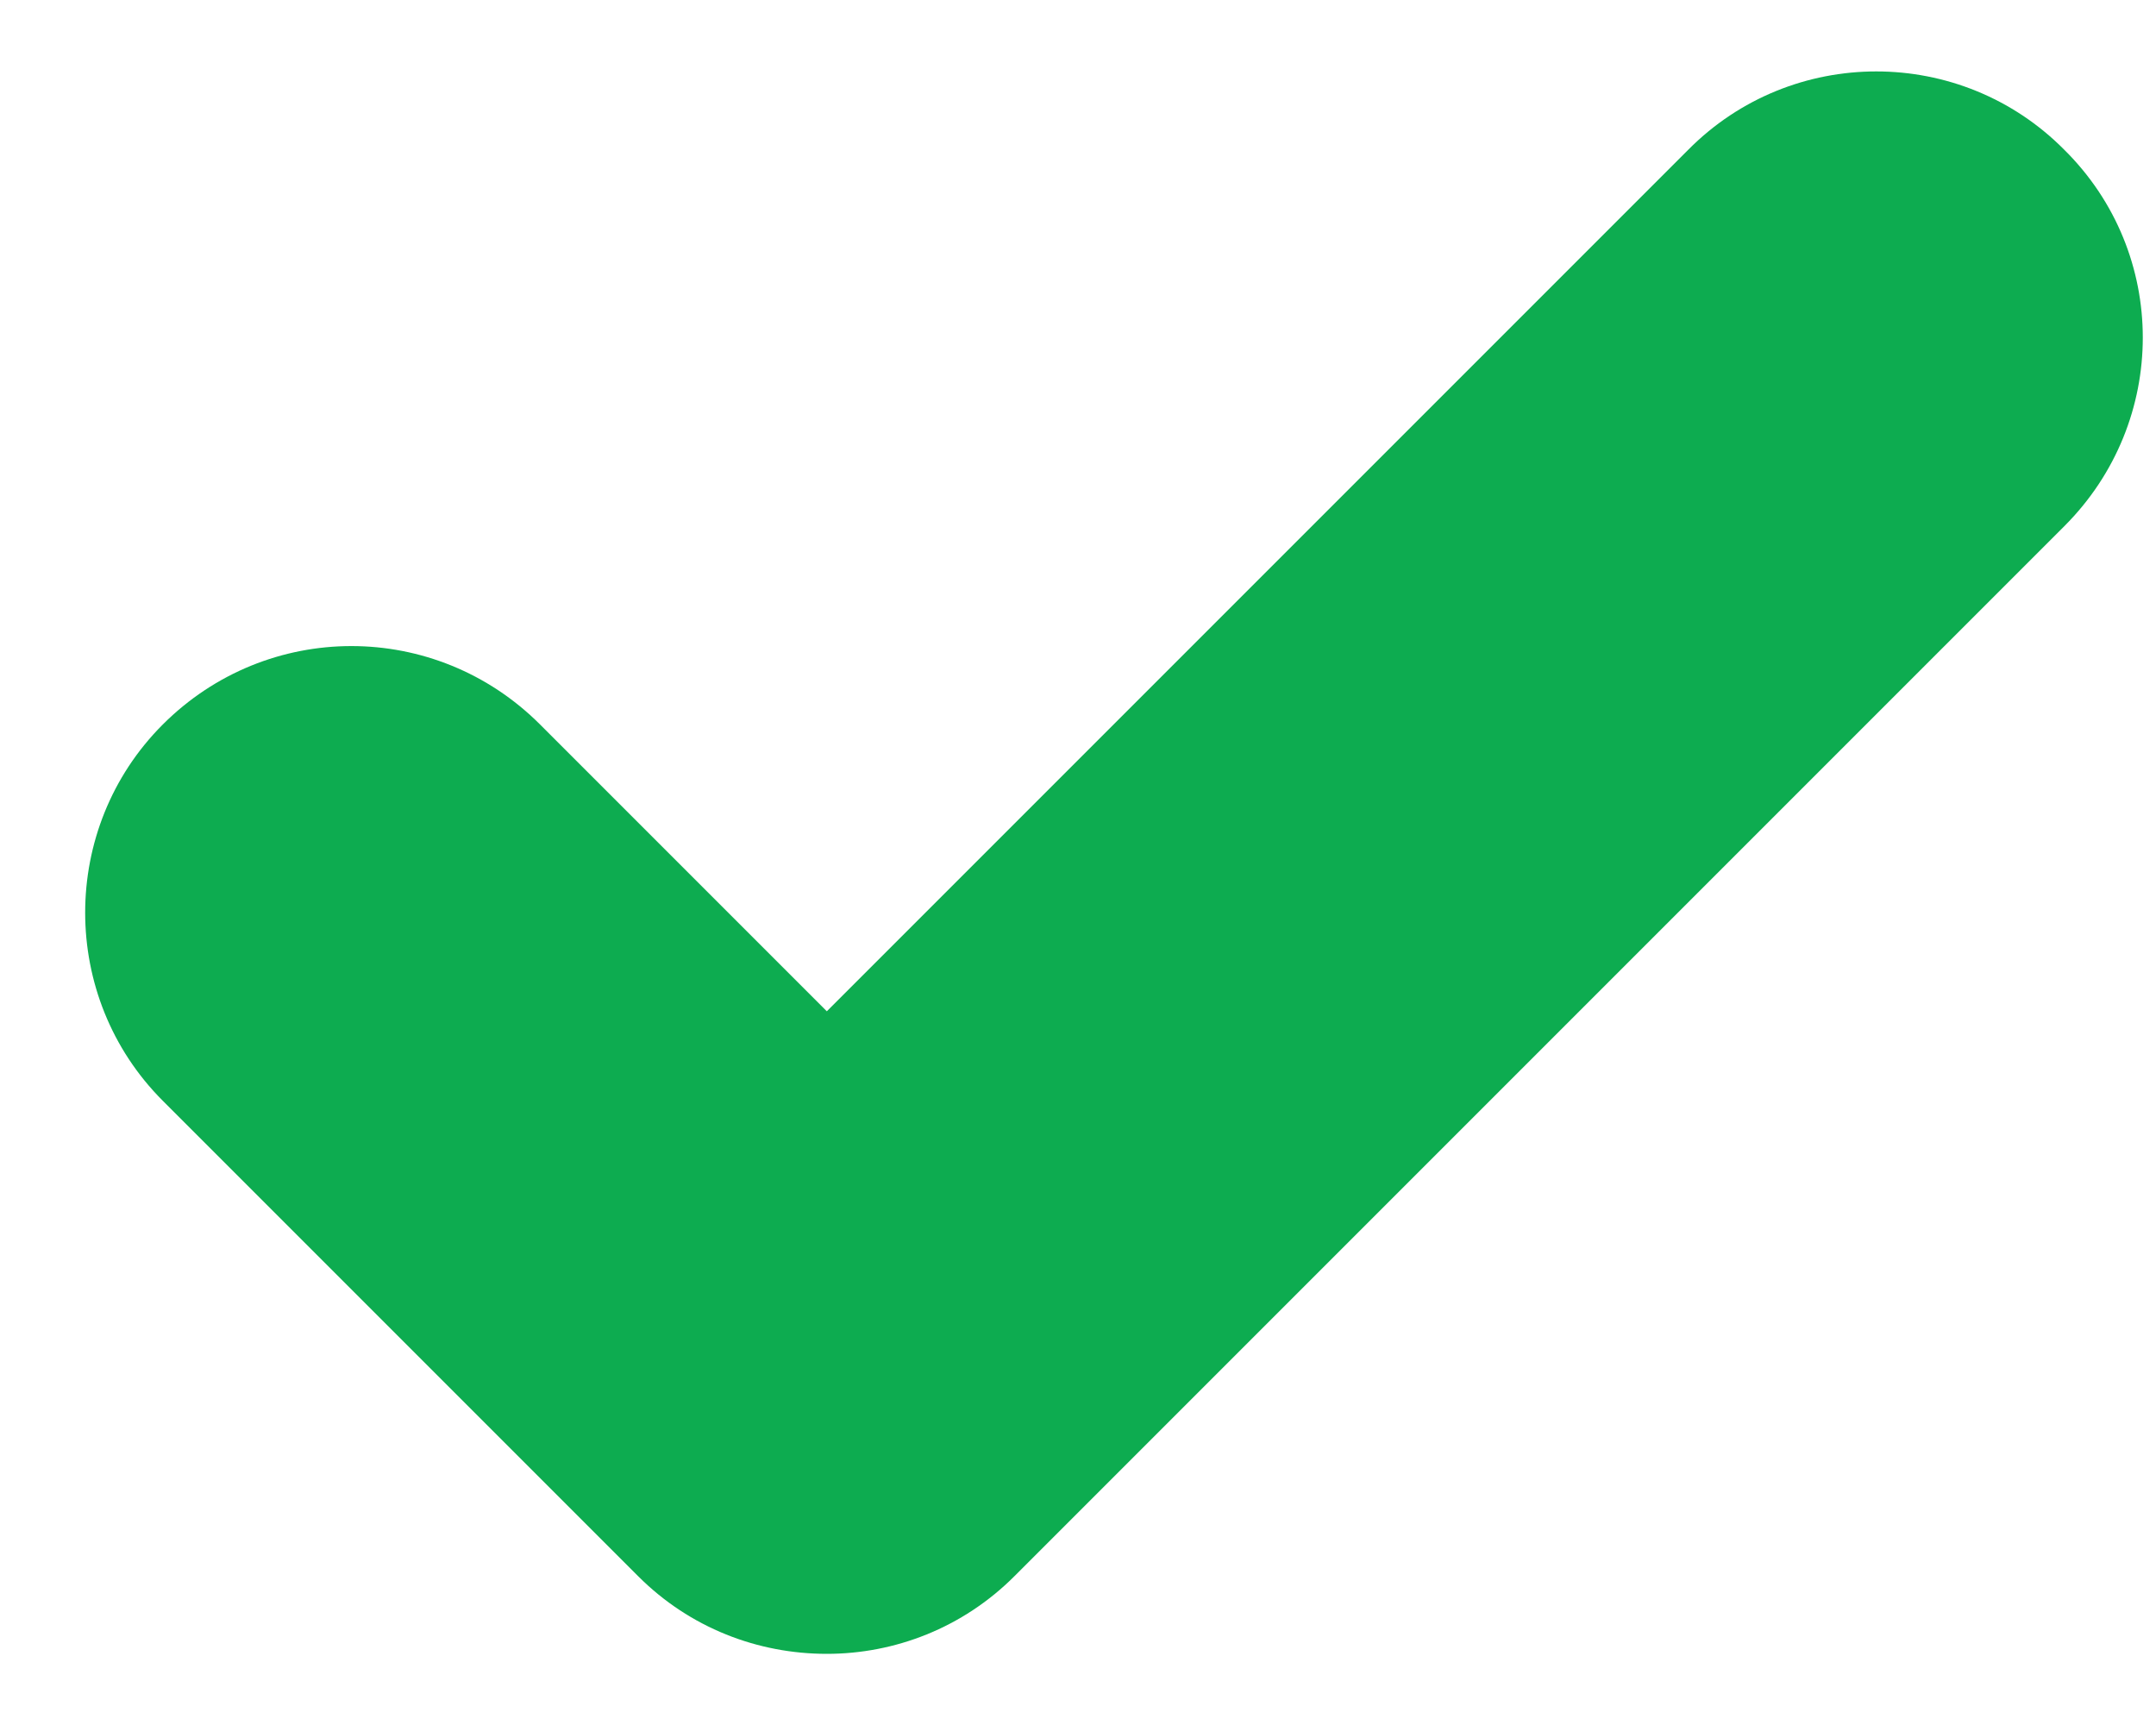 <svg fill="none" height="16" viewBox="0 0 20 16" width="20" xmlns="http://www.w3.org/2000/svg"><path d="m19.15 1.39c-.96-.97-2.53-.97-3.49 0l-7.99 7.99-2.66-2.66c-.97-.97-2.53-.97-3.5 0-.96.96-.96 2.53 0 3.49l4.41 4.41c.48.48 1.11.72 1.75.72.63 0 1.26-.24 1.74-.72l9.74-9.74c.97-.97.97-2.53 0-3.49z" fill="#0dac50"/></svg>